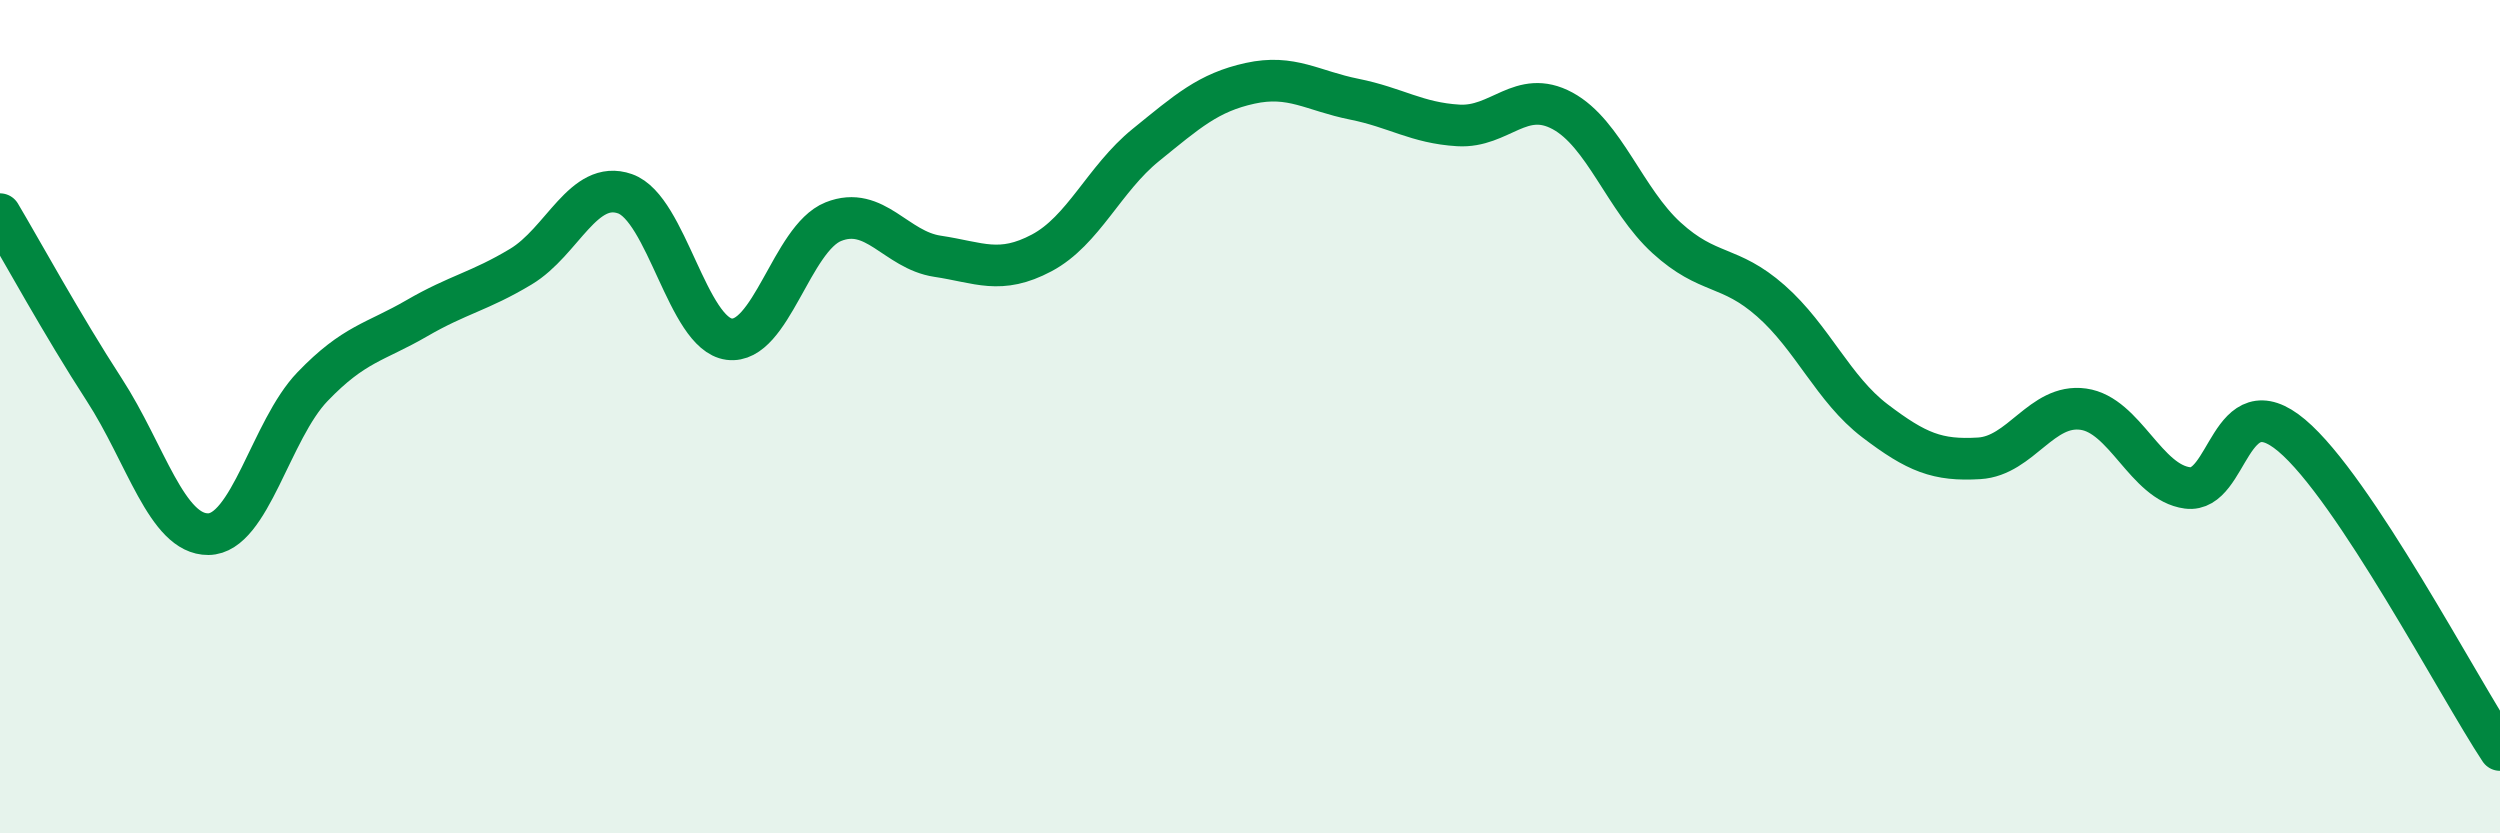 
    <svg width="60" height="20" viewBox="0 0 60 20" xmlns="http://www.w3.org/2000/svg">
      <path
        d="M 0,5.14 C 0.5,5.98 1.5,7.81 2.5,9.35 C 3.5,10.89 4,12.83 5,12.82 C 6,12.81 6.5,10.32 7.5,9.28 C 8.5,8.24 9,8.22 10,7.64 C 11,7.06 11.5,7 12.5,6.4 C 13.5,5.8 14,4.3 15,4.65 C 16,5 16.5,8.01 17.5,8.14 C 18.5,8.27 19,5.72 20,5.32 C 21,4.92 21.5,6 22.5,6.15 C 23.5,6.3 24,6.6 25,6.07 C 26,5.54 26.5,4.29 27.5,3.48 C 28.5,2.67 29,2.22 30,2 C 31,1.78 31.5,2.18 32.5,2.38 C 33.5,2.58 34,2.95 35,3.01 C 36,3.07 36.5,2.12 37.5,2.66 C 38.5,3.2 39,4.8 40,5.71 C 41,6.62 41.5,6.34 42.5,7.22 C 43.5,8.1 44,9.34 45,10.1 C 46,10.86 46.5,11.06 47.5,11 C 48.5,10.94 49,9.68 50,9.82 C 51,9.96 51.5,11.58 52.5,11.71 C 53.5,11.84 53.5,9.19 55,10.45 C 56.5,11.71 59,16.49 60,18L60 20L0 20Z"
        fill="#008740"
        opacity="0.1"
        stroke-linecap="round"
        stroke-linejoin="round"
      />
      <path
        d="M 0,5.14 C 0.5,5.98 1.5,7.81 2.5,9.35 C 3.5,10.89 4,12.83 5,12.82 C 6,12.81 6.5,10.32 7.5,9.28 C 8.5,8.24 9,8.22 10,7.64 C 11,7.06 11.5,7 12.5,6.4 C 13.5,5.8 14,4.3 15,4.65 C 16,5 16.5,8.01 17.5,8.14 C 18.5,8.27 19,5.72 20,5.32 C 21,4.92 21.5,6 22.5,6.15 C 23.5,6.3 24,6.6 25,6.07 C 26,5.54 26.5,4.29 27.5,3.48 C 28.5,2.67 29,2.22 30,2 C 31,1.78 31.5,2.18 32.5,2.38 C 33.5,2.58 34,2.95 35,3.01 C 36,3.07 36.5,2.12 37.5,2.66 C 38.5,3.2 39,4.8 40,5.71 C 41,6.62 41.5,6.34 42.5,7.22 C 43.5,8.1 44,9.34 45,10.1 C 46,10.86 46.5,11.06 47.5,11 C 48.5,10.94 49,9.68 50,9.82 C 51,9.96 51.5,11.58 52.5,11.71 C 53.5,11.84 53.5,9.19 55,10.45 C 56.5,11.71 59,16.49 60,18"
        stroke="#008740"
        stroke-width="1"
        fill="none"
        stroke-linecap="round"
        stroke-linejoin="round"
      />
    </svg>
  